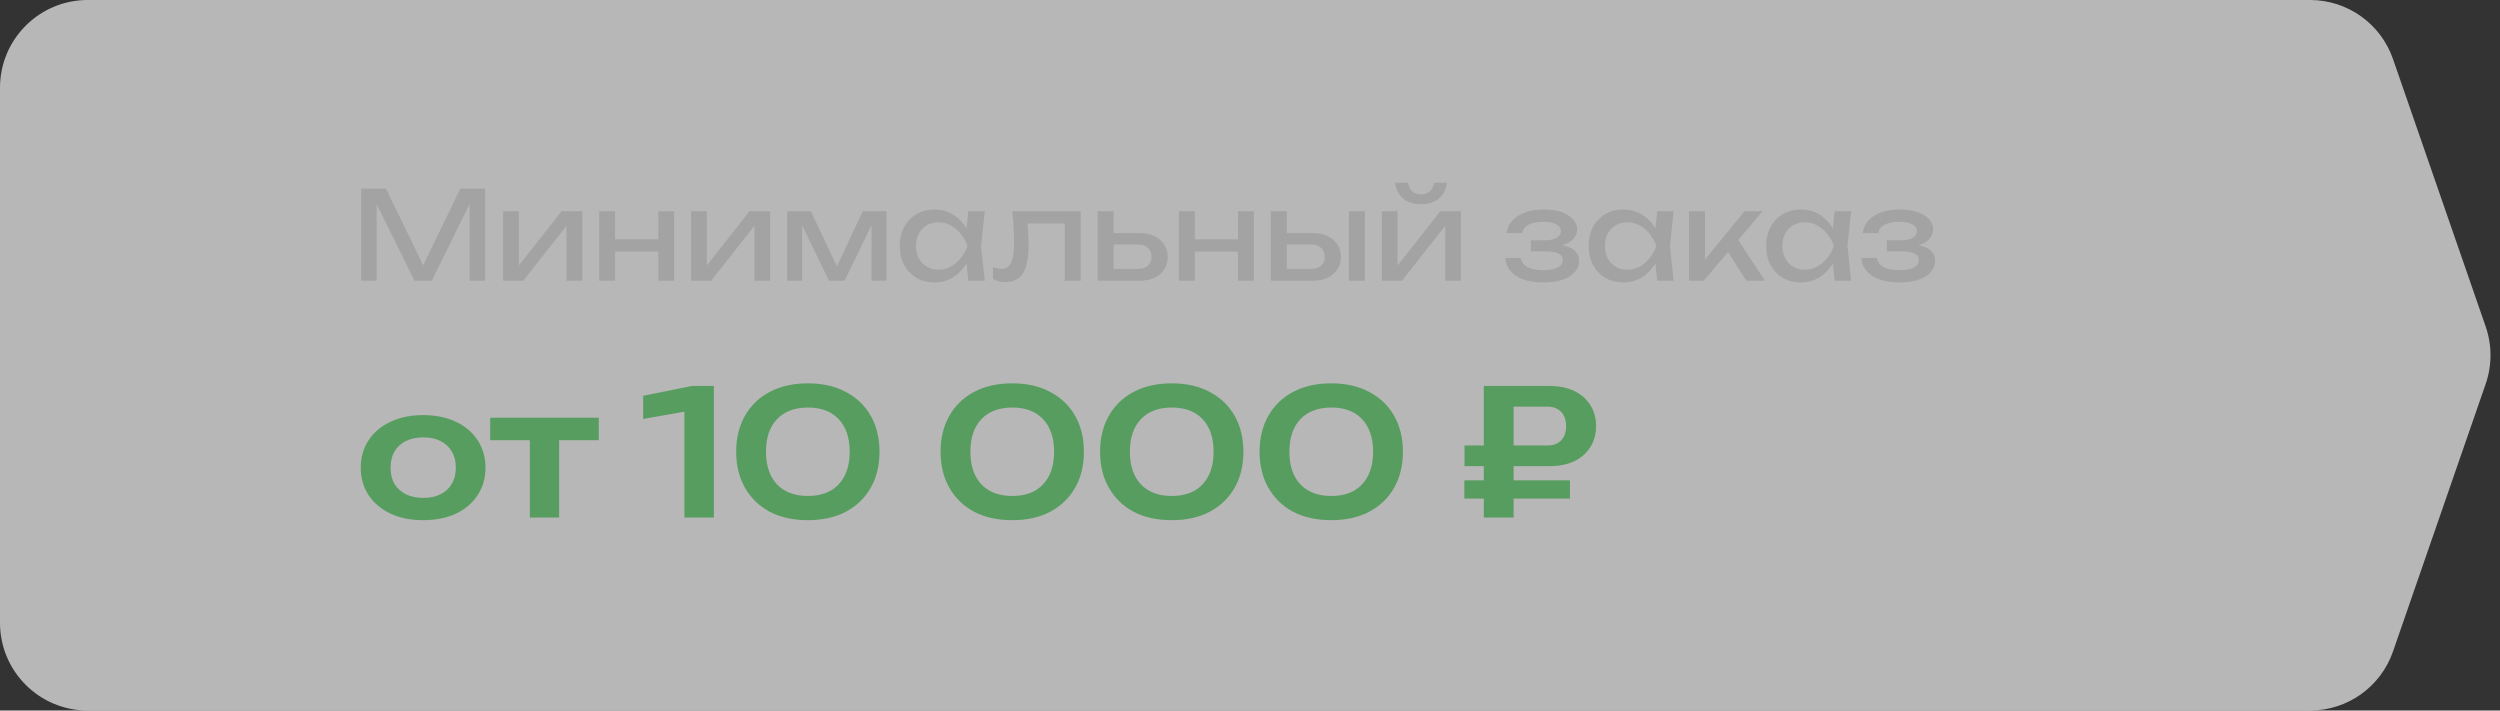 <?xml version="1.0" encoding="UTF-8"?> <svg xmlns="http://www.w3.org/2000/svg" width="285" height="81" viewBox="0 0 285 81" fill="none"><rect x="0" y="0" width="285" height="81" fill="#333333" stroke="none"/><path d="M0 10C0 4.477 4.477 0 10 0H263.352C267.613 0 271.407 2.7 272.801 6.727L283.366 37.227C284.101 39.347 284.101 41.653 283.366 43.773L272.801 74.273C271.407 78.3 267.613 81 263.352 81H10C4.477 81 0 76.523 0 71V10Z" fill="#F0F0F0" fill-opacity="0.7"></path><path d="M55.302 21.5V32H53.538V22.06L54.112 22.088L49.226 32H47.252L42.366 22.102L42.94 22.074V32H41.176V21.5H44.004L48.708 31.202H47.784L52.474 21.5H55.302ZM57.359 32V24.076H59.151V31.09L58.605 30.964L64.023 24.076H66.375V32H64.583V24.888L65.143 25.028L59.655 32H57.359ZM68.31 24.076H70.116V32H68.31V24.076ZM75.044 24.076H76.85V32H75.044V24.076ZM69.332 27.282H75.8V28.682H69.332V27.282ZM78.782 32V24.076H80.574V31.09L80.028 30.964L85.446 24.076H87.798V32H86.006V24.888L86.566 25.028L81.078 32H78.782ZM89.734 32V24.076H92.436L95.768 31.132H95.054L98.358 24.076H101.06V32H99.352V24.678H99.828L96.286 32H94.508L90.966 24.706L91.442 24.692V32H89.734ZM110.387 32L110.079 29.06L110.443 28.038L110.079 27.03L110.387 24.076H112.263L111.843 28.038L112.263 32H110.387ZM110.947 28.038C110.77 28.869 110.476 29.597 110.065 30.222C109.655 30.847 109.146 31.333 108.539 31.678C107.942 32.023 107.275 32.196 106.537 32.196C105.763 32.196 105.077 32.023 104.479 31.678C103.882 31.323 103.415 30.833 103.079 30.208C102.743 29.583 102.575 28.859 102.575 28.038C102.575 27.207 102.743 26.484 103.079 25.868C103.415 25.243 103.882 24.757 104.479 24.412C105.077 24.057 105.763 23.88 106.537 23.88C107.275 23.88 107.942 24.053 108.539 24.398C109.146 24.743 109.655 25.229 110.065 25.854C110.485 26.47 110.779 27.198 110.947 28.038ZM104.423 28.038C104.423 28.57 104.531 29.041 104.745 29.452C104.969 29.853 105.273 30.171 105.655 30.404C106.038 30.628 106.477 30.74 106.971 30.74C107.475 30.74 107.942 30.628 108.371 30.404C108.801 30.171 109.179 29.853 109.505 29.452C109.841 29.041 110.107 28.57 110.303 28.038C110.107 27.506 109.841 27.039 109.505 26.638C109.179 26.227 108.801 25.91 108.371 25.686C107.942 25.453 107.475 25.336 106.971 25.336C106.477 25.336 106.038 25.453 105.655 25.686C105.273 25.91 104.969 26.227 104.745 26.638C104.531 27.039 104.423 27.506 104.423 28.038ZM115.401 24.076H123.199V32H121.379V24.636L122.219 25.476H116.311L117.095 24.832C117.141 25.411 117.179 25.961 117.207 26.484C117.244 26.997 117.263 27.459 117.263 27.87C117.263 29.363 117.053 30.451 116.633 31.132C116.213 31.813 115.536 32.154 114.603 32.154C114.351 32.154 114.108 32.126 113.875 32.07C113.641 32.014 113.417 31.925 113.203 31.804V30.446C113.371 30.511 113.534 30.563 113.693 30.6C113.861 30.637 114.015 30.656 114.155 30.656C114.668 30.656 115.037 30.418 115.261 29.942C115.494 29.466 115.611 28.691 115.611 27.618C115.611 27.151 115.592 26.619 115.555 26.022C115.527 25.425 115.475 24.776 115.401 24.076ZM125.13 32V24.076H126.95V31.496L126.306 30.656H129.694C130.189 30.656 130.576 30.535 130.856 30.292C131.136 30.04 131.276 29.699 131.276 29.27C131.276 28.831 131.136 28.491 130.856 28.248C130.576 27.996 130.189 27.87 129.694 27.87H126.362V26.568H129.932C130.576 26.568 131.136 26.685 131.612 26.918C132.088 27.142 132.457 27.459 132.718 27.87C132.989 28.271 133.124 28.743 133.124 29.284C133.124 29.825 132.989 30.301 132.718 30.712C132.457 31.123 132.088 31.44 131.612 31.664C131.136 31.888 130.581 32 129.946 32H125.13ZM134.4 24.076H136.206V32H134.4V24.076ZM141.134 24.076H142.94V32H141.134V24.076ZM135.422 27.282H141.89V28.682H135.422V27.282ZM153.776 24.076H155.596V32H153.776V24.076ZM144.872 32V24.076H146.692V31.496L146.048 30.656H149.436C149.931 30.656 150.318 30.535 150.598 30.292C150.878 30.04 151.018 29.699 151.018 29.27C151.018 28.831 150.878 28.491 150.598 28.248C150.318 27.996 149.931 27.87 149.436 27.87H146.104V26.568H149.674C150.318 26.568 150.878 26.685 151.354 26.918C151.83 27.142 152.199 27.459 152.46 27.87C152.731 28.271 152.866 28.743 152.866 29.284C152.866 29.825 152.731 30.301 152.46 30.712C152.199 31.123 151.83 31.44 151.354 31.664C150.878 31.888 150.323 32 149.688 32H144.872ZM157.532 32V24.076H159.324V31.09L158.778 30.964L164.196 24.076H166.548V32H164.756V24.888L165.316 25.028L159.828 32H157.532ZM161.998 23.278C161.158 23.278 160.482 23.068 159.968 22.648C159.464 22.228 159.152 21.621 159.03 20.828H160.5C160.575 21.257 160.743 21.589 161.004 21.822C161.266 22.046 161.597 22.158 161.998 22.158C162.4 22.158 162.731 22.046 162.992 21.822C163.254 21.589 163.422 21.257 163.496 20.828H164.952C164.84 21.621 164.528 22.228 164.014 22.648C163.501 23.068 162.829 23.278 161.998 23.278ZM175.885 32.196C175.045 32.196 174.307 32.084 173.673 31.86C173.047 31.636 172.553 31.314 172.189 30.894C171.834 30.474 171.638 29.975 171.601 29.396H173.365C173.439 29.853 173.691 30.203 174.121 30.446C174.559 30.679 175.147 30.796 175.885 30.796C176.594 30.796 177.149 30.703 177.551 30.516C177.952 30.32 178.153 30.021 178.153 29.62C178.153 29.293 177.985 29.051 177.649 28.892C177.322 28.733 176.799 28.654 176.081 28.654H174.513V27.394H176.039C176.683 27.394 177.159 27.296 177.467 27.1C177.784 26.904 177.943 26.661 177.943 26.372C177.943 26.017 177.756 25.747 177.383 25.56C177.009 25.373 176.519 25.28 175.913 25.28C175.241 25.28 174.695 25.387 174.275 25.602C173.855 25.817 173.607 26.139 173.533 26.568H171.769C171.815 26.064 172.007 25.611 172.343 25.21C172.688 24.799 173.169 24.477 173.785 24.244C174.401 24.001 175.133 23.88 175.983 23.88C176.757 23.88 177.429 23.978 177.999 24.174C178.568 24.37 179.007 24.641 179.315 24.986C179.632 25.322 179.791 25.709 179.791 26.148C179.791 26.503 179.679 26.829 179.455 27.128C179.24 27.427 178.899 27.665 178.433 27.842C177.975 28.019 177.383 28.108 176.655 28.108V27.87C177.719 27.833 178.545 27.977 179.133 28.304C179.721 28.621 180.015 29.097 180.015 29.732C180.015 30.208 179.851 30.633 179.525 31.006C179.207 31.379 178.741 31.673 178.125 31.888C177.509 32.093 176.762 32.196 175.885 32.196ZM188.919 32L188.611 29.06L188.975 28.038L188.611 27.03L188.919 24.076H190.795L190.375 28.038L190.795 32H188.919ZM189.479 28.038C189.301 28.869 189.007 29.597 188.597 30.222C188.186 30.847 187.677 31.333 187.071 31.678C186.473 32.023 185.806 32.196 185.069 32.196C184.294 32.196 183.608 32.023 183.011 31.678C182.413 31.323 181.947 30.833 181.611 30.208C181.275 29.583 181.107 28.859 181.107 28.038C181.107 27.207 181.275 26.484 181.611 25.868C181.947 25.243 182.413 24.757 183.011 24.412C183.608 24.057 184.294 23.88 185.069 23.88C185.806 23.88 186.473 24.053 187.071 24.398C187.677 24.743 188.186 25.229 188.597 25.854C189.017 26.47 189.311 27.198 189.479 28.038ZM182.955 28.038C182.955 28.57 183.062 29.041 183.277 29.452C183.501 29.853 183.804 30.171 184.187 30.404C184.569 30.628 185.008 30.74 185.503 30.74C186.007 30.74 186.473 30.628 186.903 30.404C187.332 30.171 187.71 29.853 188.037 29.452C188.373 29.041 188.639 28.57 188.835 28.038C188.639 27.506 188.373 27.039 188.037 26.638C187.71 26.227 187.332 25.91 186.903 25.686C186.473 25.453 186.007 25.336 185.503 25.336C185.008 25.336 184.569 25.453 184.187 25.686C183.804 25.91 183.501 26.227 183.277 26.638C183.062 27.039 182.955 27.506 182.955 28.038ZM192.546 32V24.076H194.366V30.46L193.82 30.264L198.874 24.076H200.946L194.226 32H192.546ZM199.07 32L196.606 28.08L197.88 26.932L201.198 32H199.07ZM209.153 32L208.845 29.06L209.209 28.038L208.845 27.03L209.153 24.076H211.029L210.609 28.038L211.029 32H209.153ZM209.713 28.038C209.536 28.869 209.242 29.597 208.831 30.222C208.42 30.847 207.912 31.333 207.305 31.678C206.708 32.023 206.04 32.196 205.303 32.196C204.528 32.196 203.842 32.023 203.245 31.678C202.648 31.323 202.181 30.833 201.845 30.208C201.509 29.583 201.341 28.859 201.341 28.038C201.341 27.207 201.509 26.484 201.845 25.868C202.181 25.243 202.648 24.757 203.245 24.412C203.842 24.057 204.528 23.88 205.303 23.88C206.04 23.88 206.708 24.053 207.305 24.398C207.912 24.743 208.42 25.229 208.831 25.854C209.251 26.47 209.545 27.198 209.713 28.038ZM203.189 28.038C203.189 28.57 203.296 29.041 203.511 29.452C203.735 29.853 204.038 30.171 204.421 30.404C204.804 30.628 205.242 30.74 205.737 30.74C206.241 30.74 206.708 30.628 207.137 30.404C207.566 30.171 207.944 29.853 208.271 29.452C208.607 29.041 208.873 28.57 209.069 28.038C208.873 27.506 208.607 27.039 208.271 26.638C207.944 26.227 207.566 25.91 207.137 25.686C206.708 25.453 206.241 25.336 205.737 25.336C205.242 25.336 204.804 25.453 204.421 25.686C204.038 25.91 203.735 26.227 203.511 26.638C203.296 27.039 203.189 27.506 203.189 28.038ZM216.476 32.196C215.636 32.196 214.899 32.084 214.264 31.86C213.639 31.636 213.144 31.314 212.78 30.894C212.426 30.474 212.23 29.975 212.192 29.396H213.956C214.031 29.853 214.283 30.203 214.712 30.446C215.151 30.679 215.739 30.796 216.476 30.796C217.186 30.796 217.741 30.703 218.142 30.516C218.544 30.32 218.744 30.021 218.744 29.62C218.744 29.293 218.576 29.051 218.24 28.892C217.914 28.733 217.391 28.654 216.672 28.654H215.104V27.394H216.63C217.274 27.394 217.75 27.296 218.058 27.1C218.376 26.904 218.534 26.661 218.534 26.372C218.534 26.017 218.348 25.747 217.974 25.56C217.601 25.373 217.111 25.28 216.504 25.28C215.832 25.28 215.286 25.387 214.866 25.602C214.446 25.817 214.199 26.139 214.124 26.568H212.36C212.407 26.064 212.598 25.611 212.934 25.21C213.28 24.799 213.76 24.477 214.376 24.244C214.992 24.001 215.725 23.88 216.574 23.88C217.349 23.88 218.021 23.978 218.59 24.174C219.16 24.37 219.598 24.641 219.906 24.986C220.224 25.322 220.382 25.709 220.382 26.148C220.382 26.503 220.27 26.829 220.046 27.128C219.832 27.427 219.491 27.665 219.024 27.842C218.567 28.019 217.974 28.108 217.246 28.108V27.87C218.31 27.833 219.136 27.977 219.724 28.304C220.312 28.621 220.606 29.097 220.606 29.732C220.606 30.208 220.443 30.633 220.116 31.006C219.799 31.379 219.332 31.673 218.716 31.888C218.1 32.093 217.354 32.196 216.476 32.196Z" fill="#A3A3A3"></path><path d="M48.245 59.3C46.831 59.3 45.592 59.053 44.525 58.56C43.458 58.053 42.625 57.353 42.025 56.46C41.425 55.553 41.125 54.507 41.125 53.32C41.125 52.12 41.425 51.073 42.025 50.18C42.625 49.273 43.458 48.573 44.525 48.08C45.592 47.573 46.831 47.32 48.245 47.32C49.658 47.32 50.898 47.573 51.965 48.08C53.032 48.573 53.858 49.273 54.445 50.18C55.045 51.073 55.345 52.12 55.345 53.32C55.345 54.507 55.045 55.553 54.445 56.46C53.858 57.353 53.032 58.053 51.965 58.56C50.898 59.053 49.658 59.3 48.245 59.3ZM48.245 56.76C49.018 56.76 49.678 56.62 50.225 56.34C50.785 56.06 51.212 55.667 51.505 55.16C51.812 54.64 51.965 54.027 51.965 53.32C51.965 52.6 51.812 51.987 51.505 51.48C51.212 50.96 50.785 50.56 50.225 50.28C49.678 50 49.018 49.86 48.245 49.86C47.485 49.86 46.825 50 46.265 50.28C45.705 50.56 45.272 50.96 44.965 51.48C44.672 51.987 44.525 52.6 44.525 53.32C44.525 54.027 44.672 54.64 44.965 55.16C45.272 55.667 45.705 56.06 46.265 56.34C46.825 56.62 47.485 56.76 48.245 56.76ZM60.402 48.78H63.742V59H60.402V48.78ZM55.882 47.62H68.262V50.18H55.882V47.62ZM81.382 44V59H78.022V45.12L79.702 46.64L73.322 47.76V45.12L78.882 44H81.382ZM92.104 59.3C90.424 59.3 88.971 58.98 87.744 58.34C86.531 57.687 85.591 56.773 84.924 55.6C84.257 54.427 83.924 53.06 83.924 51.5C83.924 49.94 84.257 48.573 84.924 47.4C85.591 46.227 86.531 45.32 87.744 44.68C88.971 44.027 90.424 43.7 92.104 43.7C93.771 43.7 95.211 44.027 96.424 44.68C97.651 45.32 98.597 46.227 99.264 47.4C99.931 48.573 100.264 49.94 100.264 51.5C100.264 53.06 99.931 54.427 99.264 55.6C98.597 56.773 97.651 57.687 96.424 58.34C95.211 58.98 93.771 59.3 92.104 59.3ZM92.104 56.54C93.611 56.54 94.777 56.1 95.604 55.22C96.444 54.327 96.864 53.087 96.864 51.5C96.864 49.9 96.444 48.66 95.604 47.78C94.777 46.9 93.611 46.46 92.104 46.46C90.597 46.46 89.424 46.9 88.584 47.78C87.744 48.66 87.324 49.9 87.324 51.5C87.324 53.1 87.744 54.34 88.584 55.22C89.424 56.1 90.597 56.54 92.104 56.54ZM115.405 59.3C113.725 59.3 112.271 58.98 111.045 58.34C109.831 57.687 108.891 56.773 108.225 55.6C107.558 54.427 107.225 53.06 107.225 51.5C107.225 49.94 107.558 48.573 108.225 47.4C108.891 46.227 109.831 45.32 111.045 44.68C112.271 44.027 113.725 43.7 115.405 43.7C117.071 43.7 118.511 44.027 119.725 44.68C120.951 45.32 121.898 46.227 122.565 47.4C123.231 48.573 123.565 49.94 123.565 51.5C123.565 53.06 123.231 54.427 122.565 55.6C121.898 56.773 120.951 57.687 119.725 58.34C118.511 58.98 117.071 59.3 115.405 59.3ZM115.405 56.54C116.911 56.54 118.078 56.1 118.905 55.22C119.745 54.327 120.165 53.087 120.165 51.5C120.165 49.9 119.745 48.66 118.905 47.78C118.078 46.9 116.911 46.46 115.405 46.46C113.898 46.46 112.725 46.9 111.885 47.78C111.045 48.66 110.625 49.9 110.625 51.5C110.625 53.1 111.045 54.34 111.885 55.22C112.725 56.1 113.898 56.54 115.405 56.54ZM133.588 59.3C131.908 59.3 130.455 58.98 129.228 58.34C128.015 57.687 127.075 56.773 126.408 55.6C125.742 54.427 125.408 53.06 125.408 51.5C125.408 49.94 125.742 48.573 126.408 47.4C127.075 46.227 128.015 45.32 129.228 44.68C130.455 44.027 131.908 43.7 133.588 43.7C135.255 43.7 136.695 44.027 137.908 44.68C139.135 45.32 140.082 46.227 140.748 47.4C141.415 48.573 141.748 49.94 141.748 51.5C141.748 53.06 141.415 54.427 140.748 55.6C140.082 56.773 139.135 57.687 137.908 58.34C136.695 58.98 135.255 59.3 133.588 59.3ZM133.588 56.54C135.095 56.54 136.262 56.1 137.088 55.22C137.928 54.327 138.348 53.087 138.348 51.5C138.348 49.9 137.928 48.66 137.088 47.78C136.262 46.9 135.095 46.46 133.588 46.46C132.082 46.46 130.908 46.9 130.068 47.78C129.228 48.66 128.808 49.9 128.808 51.5C128.808 53.1 129.228 54.34 130.068 55.22C130.908 56.1 132.082 56.54 133.588 56.54ZM151.772 59.3C150.092 59.3 148.639 58.98 147.412 58.34C146.199 57.687 145.259 56.773 144.592 55.6C143.925 54.427 143.592 53.06 143.592 51.5C143.592 49.94 143.925 48.573 144.592 47.4C145.259 46.227 146.199 45.32 147.412 44.68C148.639 44.027 150.092 43.7 151.772 43.7C153.439 43.7 154.879 44.027 156.092 44.68C157.319 45.32 158.265 46.227 158.932 47.4C159.599 48.573 159.932 49.94 159.932 51.5C159.932 53.06 159.599 54.427 158.932 55.6C158.265 56.773 157.319 57.687 156.092 58.34C154.879 58.98 153.439 59.3 151.772 59.3ZM151.772 56.54C153.279 56.54 154.445 56.1 155.272 55.22C156.112 54.327 156.532 53.087 156.532 51.5C156.532 49.9 156.112 48.66 155.272 47.78C154.445 46.9 153.279 46.46 151.772 46.46C150.265 46.46 149.092 46.9 148.252 47.78C147.412 48.66 146.992 49.9 146.992 51.5C146.992 53.1 147.412 54.34 148.252 55.22C149.092 56.1 150.265 56.54 151.772 56.54ZM176.433 46.36H171.033L172.553 44.84V59H169.153V44H176.633C177.739 44 178.686 44.193 179.473 44.58C180.259 44.953 180.866 45.487 181.293 46.18C181.733 46.86 181.953 47.66 181.953 48.58C181.953 49.487 181.733 50.287 181.293 50.98C180.866 51.66 180.259 52.193 179.473 52.58C178.686 52.953 177.739 53.14 176.633 53.14H166.953V50.78H176.433C177.086 50.78 177.599 50.587 177.973 50.2C178.346 49.8 178.533 49.26 178.533 48.58C178.533 47.887 178.346 47.347 177.973 46.96C177.599 46.56 177.086 46.36 176.433 46.36ZM166.933 56.84V54.76H178.973V56.84H166.933Z" fill="#589D60"></path></svg> 